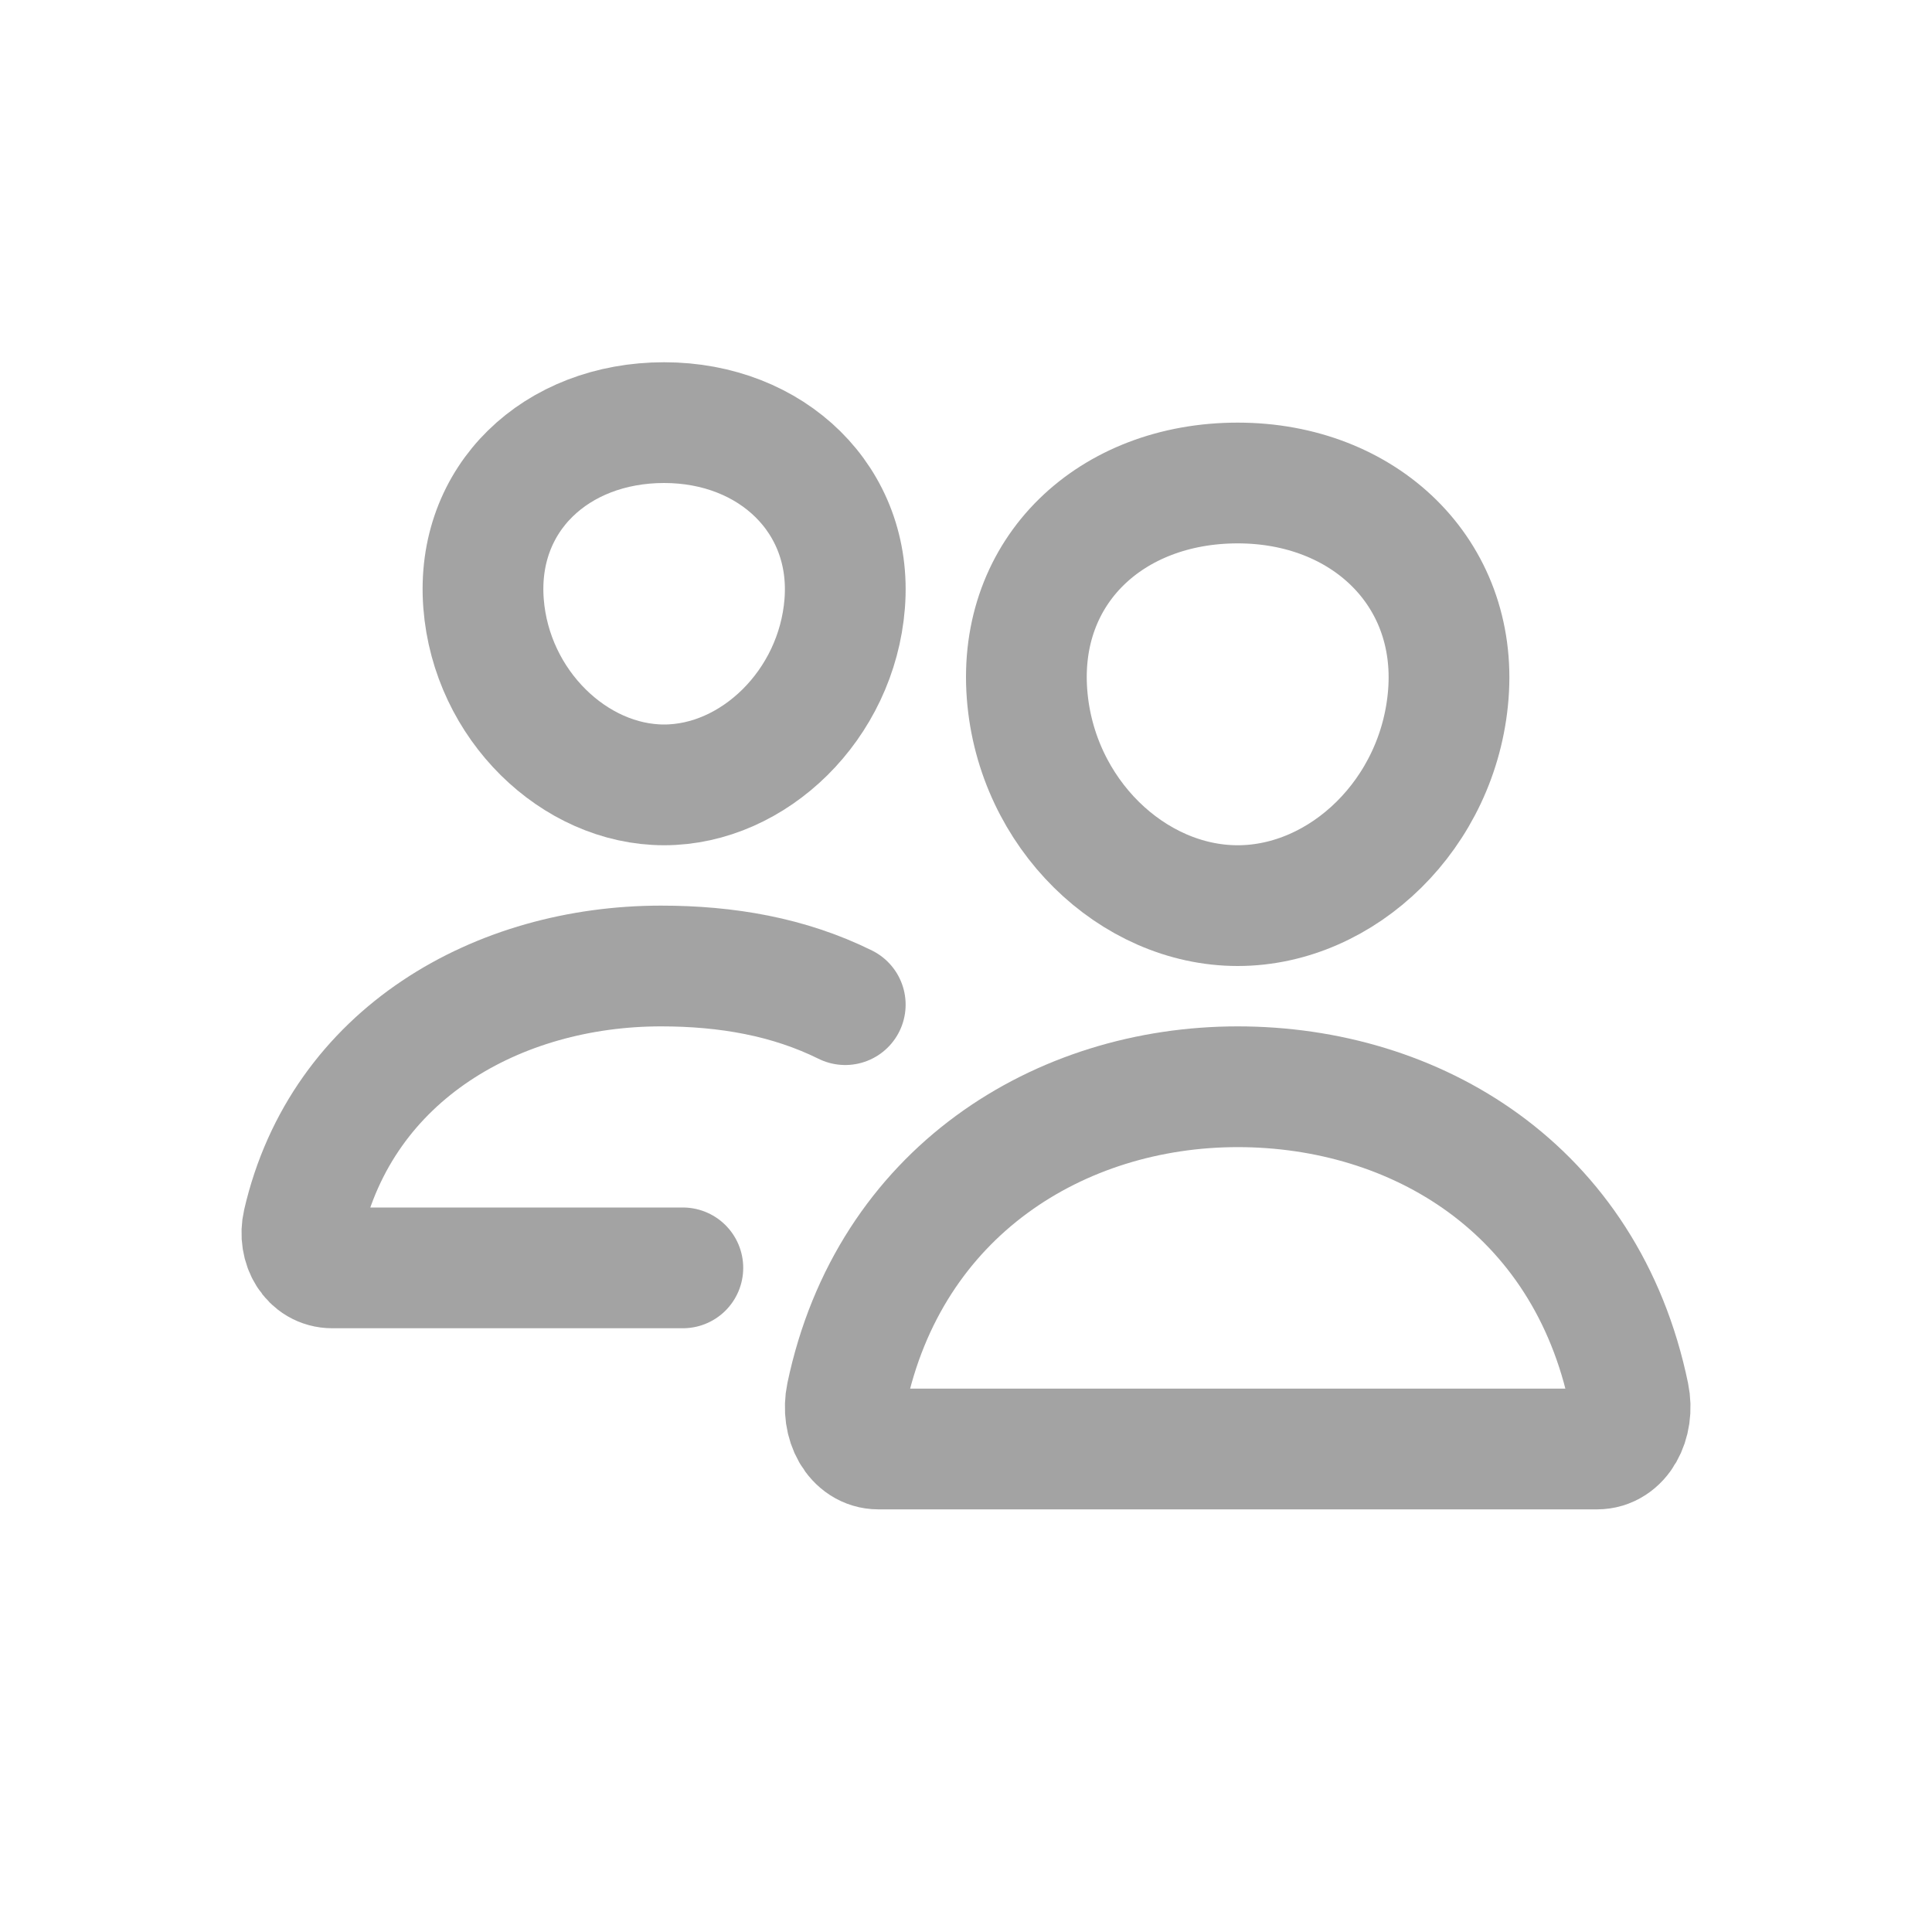 <?xml version="1.0" encoding="UTF-8"?> <svg xmlns="http://www.w3.org/2000/svg" width="32" height="32" viewBox="0 0 32 32" fill="none"><path d="M23.989 11.5C23.834 13.477 22.239 15 20.5 15C18.761 15 17.163 13.477 17.011 11.5C16.853 9.443 18.405 8 20.5 8C22.595 8 24.147 9.481 23.989 11.5Z" stroke="#A3A3A3" stroke-width="2" stroke-linecap="round" stroke-linejoin="round"></path><path d="M20.5 18C17.558 18 14.729 19.734 14.021 23.111C13.927 23.558 14.163 24 14.55 24H26.451C26.838 24 27.072 23.558 26.98 23.111C26.271 19.68 23.442 18 20.5 18Z" stroke="#A3A3A3" stroke-width="2" stroke-miterlimit="10"></path><path d="M13.991 9.997C13.859 11.677 12.483 13 11 13C9.517 13 8.139 11.677 8.009 9.997C7.874 8.249 9.214 7 11 7C12.787 7 14.126 8.281 13.991 9.997Z" stroke="#A3A3A3" stroke-width="2" stroke-linecap="round" stroke-linejoin="round"></path><path d="M14 16.64C13.066 16.178 12.038 16 10.948 16C8.259 16 5.668 17.445 5.019 20.259C4.933 20.632 5.149 21 5.503 21H11.31" stroke="#A3A3A3" stroke-width="2" stroke-miterlimit="10" stroke-linecap="round"></path></svg> 